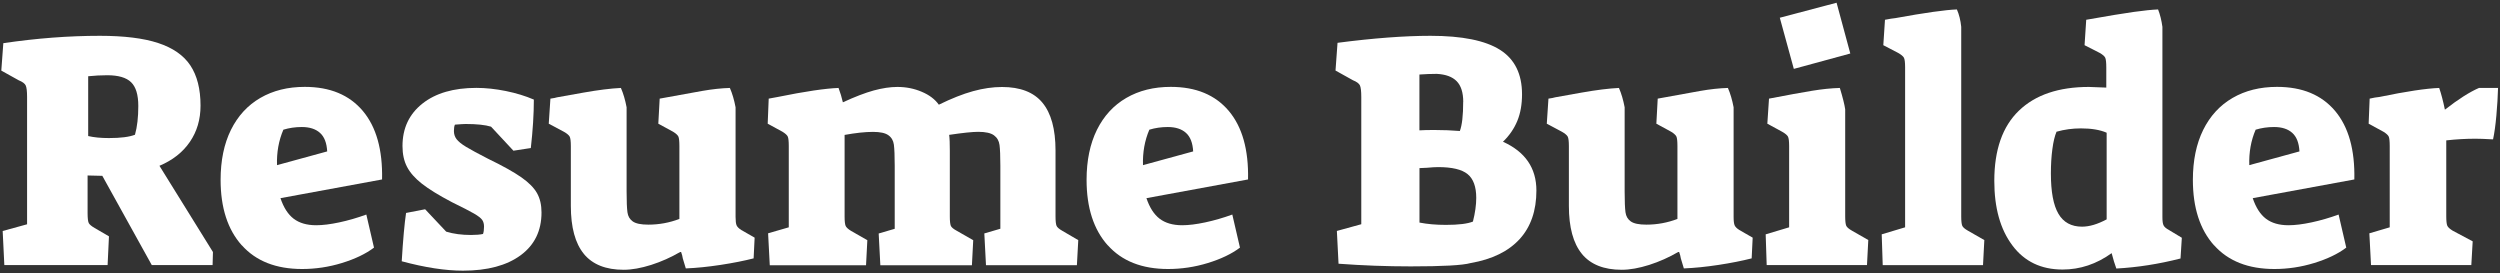 <svg width="421" height="46" viewBox="0 0 421 46" fill="none" xmlns="http://www.w3.org/2000/svg">
<rect x="0" y="0" width="421" height="46" fill="#333333" stroke="none"/>
<path d="M0.45 38.9L4.56 37.77V16.33C4.56 15.35 4.48 14.71 4.33 14.39C4.18 14.07 3.79 13.78 3.15 13.52L0.22 11.89L0.56 7.27C6.19 6.44 11.61 6.03 16.83 6.03C20.88 6.03 24.15 6.43 26.62 7.24C29.09 8.05 30.91 9.3 32.05 11.01C33.19 12.72 33.77 14.98 33.77 17.79C33.77 20.12 33.17 22.15 31.97 23.9C30.77 25.65 29.06 26.99 26.85 27.92L35.86 42.44L35.8 44.64H25.56L17.23 29.61L14.75 29.55V35.85C14.75 36.75 14.82 37.32 14.95 37.57C15.08 37.81 15.41 38.09 15.93 38.39L18.35 39.8L18.12 44.64H0.73L0.45 38.9ZM22.73 22.69C23.11 21.34 23.29 19.73 23.29 17.85C23.29 15.97 22.89 14.64 22.08 13.85C21.27 13.06 19.93 12.67 18.06 12.67C17.01 12.67 15.94 12.73 14.85 12.84V22.91C15.83 23.14 16.99 23.25 18.34 23.25C20.33 23.25 21.79 23.06 22.73 22.69Z" fill="white"/>
<path d="M40.72 41.32C38.34 38.66 37.15 34.98 37.15 30.29C37.15 27.03 37.73 24.22 38.89 21.87C40.05 19.53 41.7 17.73 43.84 16.49C45.98 15.25 48.47 14.63 51.33 14.63C55.57 14.63 58.82 15.98 61.1 18.68C63.37 21.38 64.45 25.23 64.34 30.22L47.23 33.37C47.76 34.95 48.5 36.1 49.45 36.83C50.41 37.56 51.67 37.93 53.25 37.93C54.34 37.93 55.63 37.77 57.13 37.45C58.63 37.13 60.15 36.69 61.69 36.13L62.98 41.7C61.59 42.75 59.79 43.61 57.58 44.29C55.37 44.97 53.13 45.3 50.88 45.3C46.49 45.3 43.1 43.97 40.72 41.3V41.32ZM55.1 25.5C55.02 24.07 54.62 23.03 53.89 22.38C53.16 21.72 52.14 21.39 50.82 21.39C49.73 21.39 48.7 21.54 47.72 21.84C46.93 23.68 46.58 25.67 46.65 27.81L55.09 25.5H55.1Z" fill="white"/>
<path d="M67.65 44.02C67.87 40.34 68.12 37.62 68.38 35.86L71.59 35.24L75.14 39.01C76.38 39.39 77.77 39.57 79.31 39.57C80.17 39.57 80.85 39.51 81.34 39.4C81.45 39.1 81.51 38.69 81.51 38.16C81.51 37.71 81.41 37.33 81.2 37.03C80.99 36.73 80.53 36.37 79.82 35.96C79.11 35.55 77.87 34.91 76.11 34.05C73.9 32.89 72.21 31.85 71.04 30.93C69.87 30.01 69.04 29.06 68.54 28.09C68.03 27.11 67.78 25.95 67.78 24.6C67.78 21.6 68.9 19.22 71.13 17.45C73.36 15.68 76.39 14.8 80.22 14.8C81.8 14.8 83.46 14.98 85.2 15.33C86.95 15.69 88.51 16.17 89.9 16.77C89.9 19.21 89.73 21.93 89.39 24.93L86.46 25.38L82.69 21.33C81.71 21.03 80.29 20.88 78.41 20.88C78.11 20.88 77.51 20.92 76.61 20.99C76.5 21.21 76.44 21.57 76.44 22.06C76.44 22.59 76.59 23.05 76.89 23.44C77.19 23.83 77.72 24.27 78.49 24.73C79.26 25.2 80.49 25.86 82.18 26.73C84.66 27.93 86.52 28.97 87.78 29.85C89.04 30.73 89.92 31.62 90.43 32.52C90.94 33.42 91.19 34.51 91.19 35.78C91.19 38.86 90.02 41.26 87.67 42.99C85.33 44.71 82.09 45.58 77.96 45.58C75 45.58 71.56 45.05 67.66 44L67.65 44.02Z" fill="white"/>
<path d="M98.32 42.75C96.86 40.97 96.13 38.28 96.13 34.67V24.6C96.13 23.77 96.06 23.24 95.93 23C95.8 22.76 95.47 22.48 94.94 22.18L92.41 20.83L92.69 16.61C93.22 16.54 93.59 16.46 93.81 16.39C94.22 16.31 95.7 16.05 98.23 15.6C100.76 15.15 102.87 14.89 104.56 14.81C104.97 15.75 105.29 16.84 105.52 18.07V32.25C105.52 33.9 105.57 35.06 105.66 35.74C105.75 36.42 106.05 36.93 106.56 37.29C107.07 37.65 107.94 37.83 109.18 37.83C110.98 37.83 112.73 37.51 114.41 36.87V24.6C114.41 23.77 114.35 23.24 114.24 23C114.13 22.76 113.83 22.48 113.34 22.18L110.86 20.83L111.09 16.61C114.13 16.05 116.5 15.62 118.21 15.32C119.92 15.02 121.48 14.85 122.91 14.81C123.32 15.75 123.64 16.84 123.87 18.07V36.53C123.87 37.21 123.93 37.68 124.04 37.94C124.15 38.2 124.42 38.47 124.83 38.73L127.08 40.02L126.91 43.51C125.3 43.92 123.44 44.29 121.34 44.61C119.24 44.93 117.29 45.13 115.49 45.2C115.34 44.75 115.17 44.19 114.98 43.51C114.94 43.21 114.85 42.85 114.7 42.44H114.53C112.99 43.34 111.37 44.06 109.66 44.61C107.95 45.15 106.4 45.43 105.02 45.43C102.02 45.43 99.79 44.54 98.32 42.76V42.75Z" fill="white"/>
<path d="M129.34 39.29L132.83 38.28V24.6C132.83 23.77 132.77 23.24 132.66 23C132.55 22.76 132.25 22.48 131.76 22.18L129.28 20.83L129.45 16.61L130.97 16.33C135.59 15.39 139 14.89 141.21 14.81C141.51 15.6 141.75 16.4 141.94 17.23C143.97 16.29 145.7 15.63 147.15 15.23C148.59 14.84 149.92 14.64 151.12 14.64C152.58 14.64 153.95 14.91 155.23 15.46C156.51 16 157.46 16.73 158.1 17.63C160.24 16.58 162.16 15.82 163.87 15.35C165.58 14.88 167.2 14.65 168.74 14.65C171.82 14.65 174.09 15.53 175.55 17.3C177.01 19.06 177.75 21.75 177.75 25.35V36.44C177.75 37.23 177.81 37.75 177.92 38.02C178.03 38.28 178.35 38.56 178.88 38.86L181.58 40.44L181.35 44.66H166.04L165.76 39.31L168.46 38.52V27.88C168.46 26.27 168.41 25.11 168.32 24.42C168.23 23.73 167.92 23.18 167.39 22.79C166.86 22.4 165.98 22.2 164.74 22.2C163.76 22.2 162.13 22.37 159.84 22.71C159.92 23.31 159.95 24.19 159.95 25.36V36.45C159.95 37.24 160.01 37.76 160.12 38.03C160.23 38.29 160.57 38.57 161.13 38.87L163.89 40.45L163.67 44.67H148.25L147.97 39.32L150.67 38.53V27.89C150.67 26.24 150.62 25.07 150.53 24.37C150.44 23.68 150.13 23.14 149.6 22.77C149.07 22.39 148.21 22.21 147.01 22.21C145.7 22.21 144.1 22.38 142.23 22.72V36.45C142.23 37.24 142.29 37.76 142.4 38.03C142.51 38.29 142.81 38.57 143.3 38.87L146.06 40.45L145.84 44.67H129.63L129.35 39.32L129.34 39.29Z" fill="white"/>
<path d="M186.55 41.32C184.17 38.66 182.98 34.98 182.98 30.29C182.98 27.03 183.56 24.22 184.72 21.87C185.88 19.53 187.53 17.73 189.67 16.49C191.81 15.25 194.3 14.63 197.16 14.63C201.4 14.63 204.65 15.98 206.93 18.68C209.2 21.38 210.28 25.23 210.17 30.22L193.06 33.37C193.59 34.95 194.33 36.1 195.28 36.83C196.24 37.56 197.5 37.93 199.08 37.93C200.17 37.93 201.46 37.77 202.96 37.45C204.46 37.13 205.98 36.69 207.52 36.13L208.81 41.7C207.42 42.75 205.62 43.61 203.41 44.29C201.2 44.97 198.96 45.3 196.71 45.3C192.32 45.3 188.93 43.97 186.55 41.3V41.32ZM200.93 25.5C200.85 24.07 200.45 23.03 199.72 22.38C198.99 21.72 197.97 21.39 196.65 21.39C195.56 21.39 194.53 21.54 193.55 21.84C192.76 23.68 192.41 25.67 192.48 27.81L200.92 25.5H200.93Z" fill="white"/>
<path d="M225.41 44.41L225.13 38.89L229.24 37.76V16.32C229.24 15.34 229.16 14.7 229.01 14.38C228.86 14.06 228.47 13.77 227.83 13.51L224.9 11.88L225.24 7.21C231.32 6.42 236.53 6.03 240.89 6.03C246.22 6.03 250.12 6.82 252.6 8.39C255.08 9.96 256.31 12.46 256.31 15.88C256.31 17.57 256.05 19.06 255.52 20.35C254.99 21.64 254.19 22.82 253.1 23.87C256.85 25.56 258.73 28.3 258.73 32.09C258.73 35.47 257.79 38.19 255.92 40.25C254.04 42.31 251.29 43.67 247.65 44.3C246.3 44.68 242.94 44.86 237.57 44.86C233.52 44.86 229.47 44.71 225.41 44.41ZM246.41 17.17C246.41 15.59 246.04 14.43 245.31 13.68C244.58 12.93 243.46 12.52 241.96 12.44C240.98 12.44 240.01 12.48 239.03 12.55V21.95C239.67 21.91 240.49 21.89 241.51 21.89C243.05 21.89 244.49 21.95 245.84 22.06C246.21 21.08 246.4 19.45 246.4 17.16L246.41 17.17ZM248.04 37.32C248.42 35.82 248.6 34.49 248.6 33.32C248.6 31.44 248.11 30.11 247.14 29.32C246.17 28.53 244.51 28.14 242.19 28.14C241.7 28.14 241.08 28.18 240.33 28.25L239.04 28.31V37.48C240.35 37.74 241.83 37.87 243.49 37.87C245.63 37.87 247.15 37.68 248.05 37.31L248.04 37.32Z" fill="white"/>
<path d="M266.39 42.75C264.93 40.97 264.2 38.28 264.2 34.67V24.6C264.2 23.77 264.13 23.24 264 23C263.87 22.76 263.54 22.48 263.01 22.18L260.48 20.83L260.76 16.61C261.29 16.54 261.66 16.46 261.88 16.39C262.29 16.31 263.77 16.05 266.3 15.6C268.83 15.15 270.94 14.89 272.63 14.81C273.04 15.75 273.36 16.84 273.59 18.07V32.25C273.59 33.9 273.64 35.06 273.73 35.74C273.82 36.42 274.12 36.93 274.63 37.29C275.14 37.65 276.01 37.83 277.25 37.83C279.05 37.83 280.8 37.51 282.48 36.87V24.6C282.48 23.77 282.42 23.24 282.31 23C282.2 22.76 281.9 22.48 281.41 22.18L278.93 20.83L279.16 16.61C282.2 16.05 284.57 15.62 286.28 15.32C287.99 15.02 289.55 14.85 290.98 14.81C291.39 15.75 291.71 16.84 291.94 18.07V36.53C291.94 37.21 292 37.68 292.11 37.94C292.22 38.2 292.49 38.47 292.9 38.73L295.15 40.02L294.98 43.51C293.37 43.92 291.51 44.29 289.41 44.61C287.31 44.93 285.36 45.13 283.56 45.2C283.41 44.75 283.24 44.19 283.05 43.51C283.01 43.21 282.92 42.85 282.77 42.44H282.6C281.06 43.34 279.44 44.06 277.73 44.61C276.02 45.15 274.47 45.43 273.09 45.43C270.09 45.43 267.86 44.54 266.39 42.76V42.75Z" fill="white"/>
<path d="M297.35 39.46L301.29 38.28V24.6C301.29 23.77 301.22 23.24 301.09 23C300.96 22.76 300.63 22.48 300.1 22.18L297.62 20.83L297.9 16.61C301.01 16.01 303.43 15.57 305.13 15.29C306.84 15.01 308.4 14.85 309.83 14.81C310.32 16.42 310.62 17.62 310.73 18.41V36.42C310.73 37.21 310.79 37.73 310.9 38C311.01 38.26 311.33 38.54 311.86 38.84L314.62 40.42L314.4 44.64H297.51L297.34 39.46H297.35ZM299.71 2.99L309.28 0.46L311.59 9.01L302.08 11.6L299.72 2.99H299.71Z" fill="white"/>
<path d="M316.88 39.46L320.82 38.28V11.32C320.82 10.5 320.75 9.96 320.62 9.72C320.49 9.48 320.16 9.2 319.63 8.9L317.15 7.61L317.43 3.33C318.18 3.18 318.76 3.09 319.18 3.05C324.13 2.15 327.59 1.66 329.54 1.59C329.92 2.45 330.16 3.43 330.27 4.52V36.43C330.27 37.22 330.33 37.74 330.44 38.01C330.55 38.27 330.87 38.55 331.4 38.85L334.16 40.43L333.94 44.65H317.05L316.88 39.47V39.46Z" fill="white"/>
<path d="M338.88 41.32C336.85 38.62 335.84 35 335.84 30.46C335.84 25.24 337.22 21.3 339.98 18.64C342.74 15.98 346.67 14.64 351.77 14.64C352.07 14.64 353.04 14.68 354.7 14.75V11.37C354.7 10.54 354.64 10 354.53 9.74C354.42 9.48 354.1 9.2 353.57 8.9L351.04 7.61L351.32 3.33C354.92 2.69 357.59 2.25 359.31 2.01C361.04 1.77 362.41 1.63 363.42 1.59C363.76 2.45 364 3.43 364.15 4.52V36.55C364.15 37.23 364.21 37.7 364.35 37.96C364.48 38.22 364.79 38.49 365.28 38.75L367.42 40.04L367.2 43.53C363.52 44.47 359.92 45.03 356.39 45.22C356.13 44.51 355.86 43.64 355.6 42.63C353.05 44.47 350.29 45.39 347.33 45.39C343.73 45.39 340.91 44.04 338.89 41.34L338.88 41.32ZM354.76 36.93V22.35C353.64 21.86 352.19 21.62 350.43 21.62C349 21.62 347.63 21.81 346.32 22.18C346.02 22.89 345.78 23.87 345.62 25.11C345.45 26.35 345.37 27.72 345.37 29.22C345.37 32.3 345.79 34.56 346.64 36C347.48 37.44 348.81 38.17 350.61 38.17C351.85 38.17 353.24 37.76 354.78 36.93H354.76Z" fill="white"/>
<path d="M372.85 41.32C370.47 38.66 369.28 34.98 369.28 30.29C369.28 27.03 369.86 24.22 371.02 21.87C372.18 19.53 373.83 17.73 375.97 16.49C378.11 15.25 380.6 14.63 383.46 14.63C387.7 14.63 390.95 15.98 393.23 18.68C395.5 21.38 396.58 25.23 396.47 30.22L379.36 33.37C379.89 34.95 380.63 36.1 381.58 36.83C382.54 37.56 383.8 37.93 385.38 37.93C386.47 37.93 387.76 37.77 389.26 37.45C390.76 37.13 392.28 36.69 393.82 36.13L395.11 41.7C393.72 42.75 391.92 43.61 389.71 44.29C387.5 44.97 385.26 45.3 383.01 45.3C378.62 45.3 375.23 43.97 372.85 41.3V41.32ZM387.23 25.5C387.15 24.07 386.75 23.03 386.02 22.38C385.29 21.72 384.27 21.39 382.95 21.39C381.86 21.39 380.83 21.54 379.85 21.84C379.06 23.68 378.71 25.67 378.78 27.81L387.22 25.5H387.23Z" fill="white"/>
<path d="M399 39.29L402.43 38.28V24.6C402.43 23.77 402.37 23.24 402.26 23C402.15 22.76 401.85 22.48 401.36 22.18L398.88 20.83L399.05 16.61C399.69 16.46 400.23 16.37 400.68 16.33C405.22 15.39 408.58 14.89 410.76 14.81C411.1 15.79 411.42 17.01 411.72 18.47C413.97 16.71 415.89 15.49 417.46 14.81H420.67C420.63 16.24 420.54 17.78 420.39 19.45C420.24 21.12 420.05 22.46 419.83 23.47C418.48 23.39 417.48 23.36 416.85 23.36C415.27 23.36 413.64 23.45 411.95 23.64V36.42C411.95 37.21 412.01 37.73 412.12 38C412.23 38.26 412.53 38.54 413.02 38.84L416.4 40.64L416.17 44.64H399.28L399 39.29Z" fill="white"/>
</svg>
